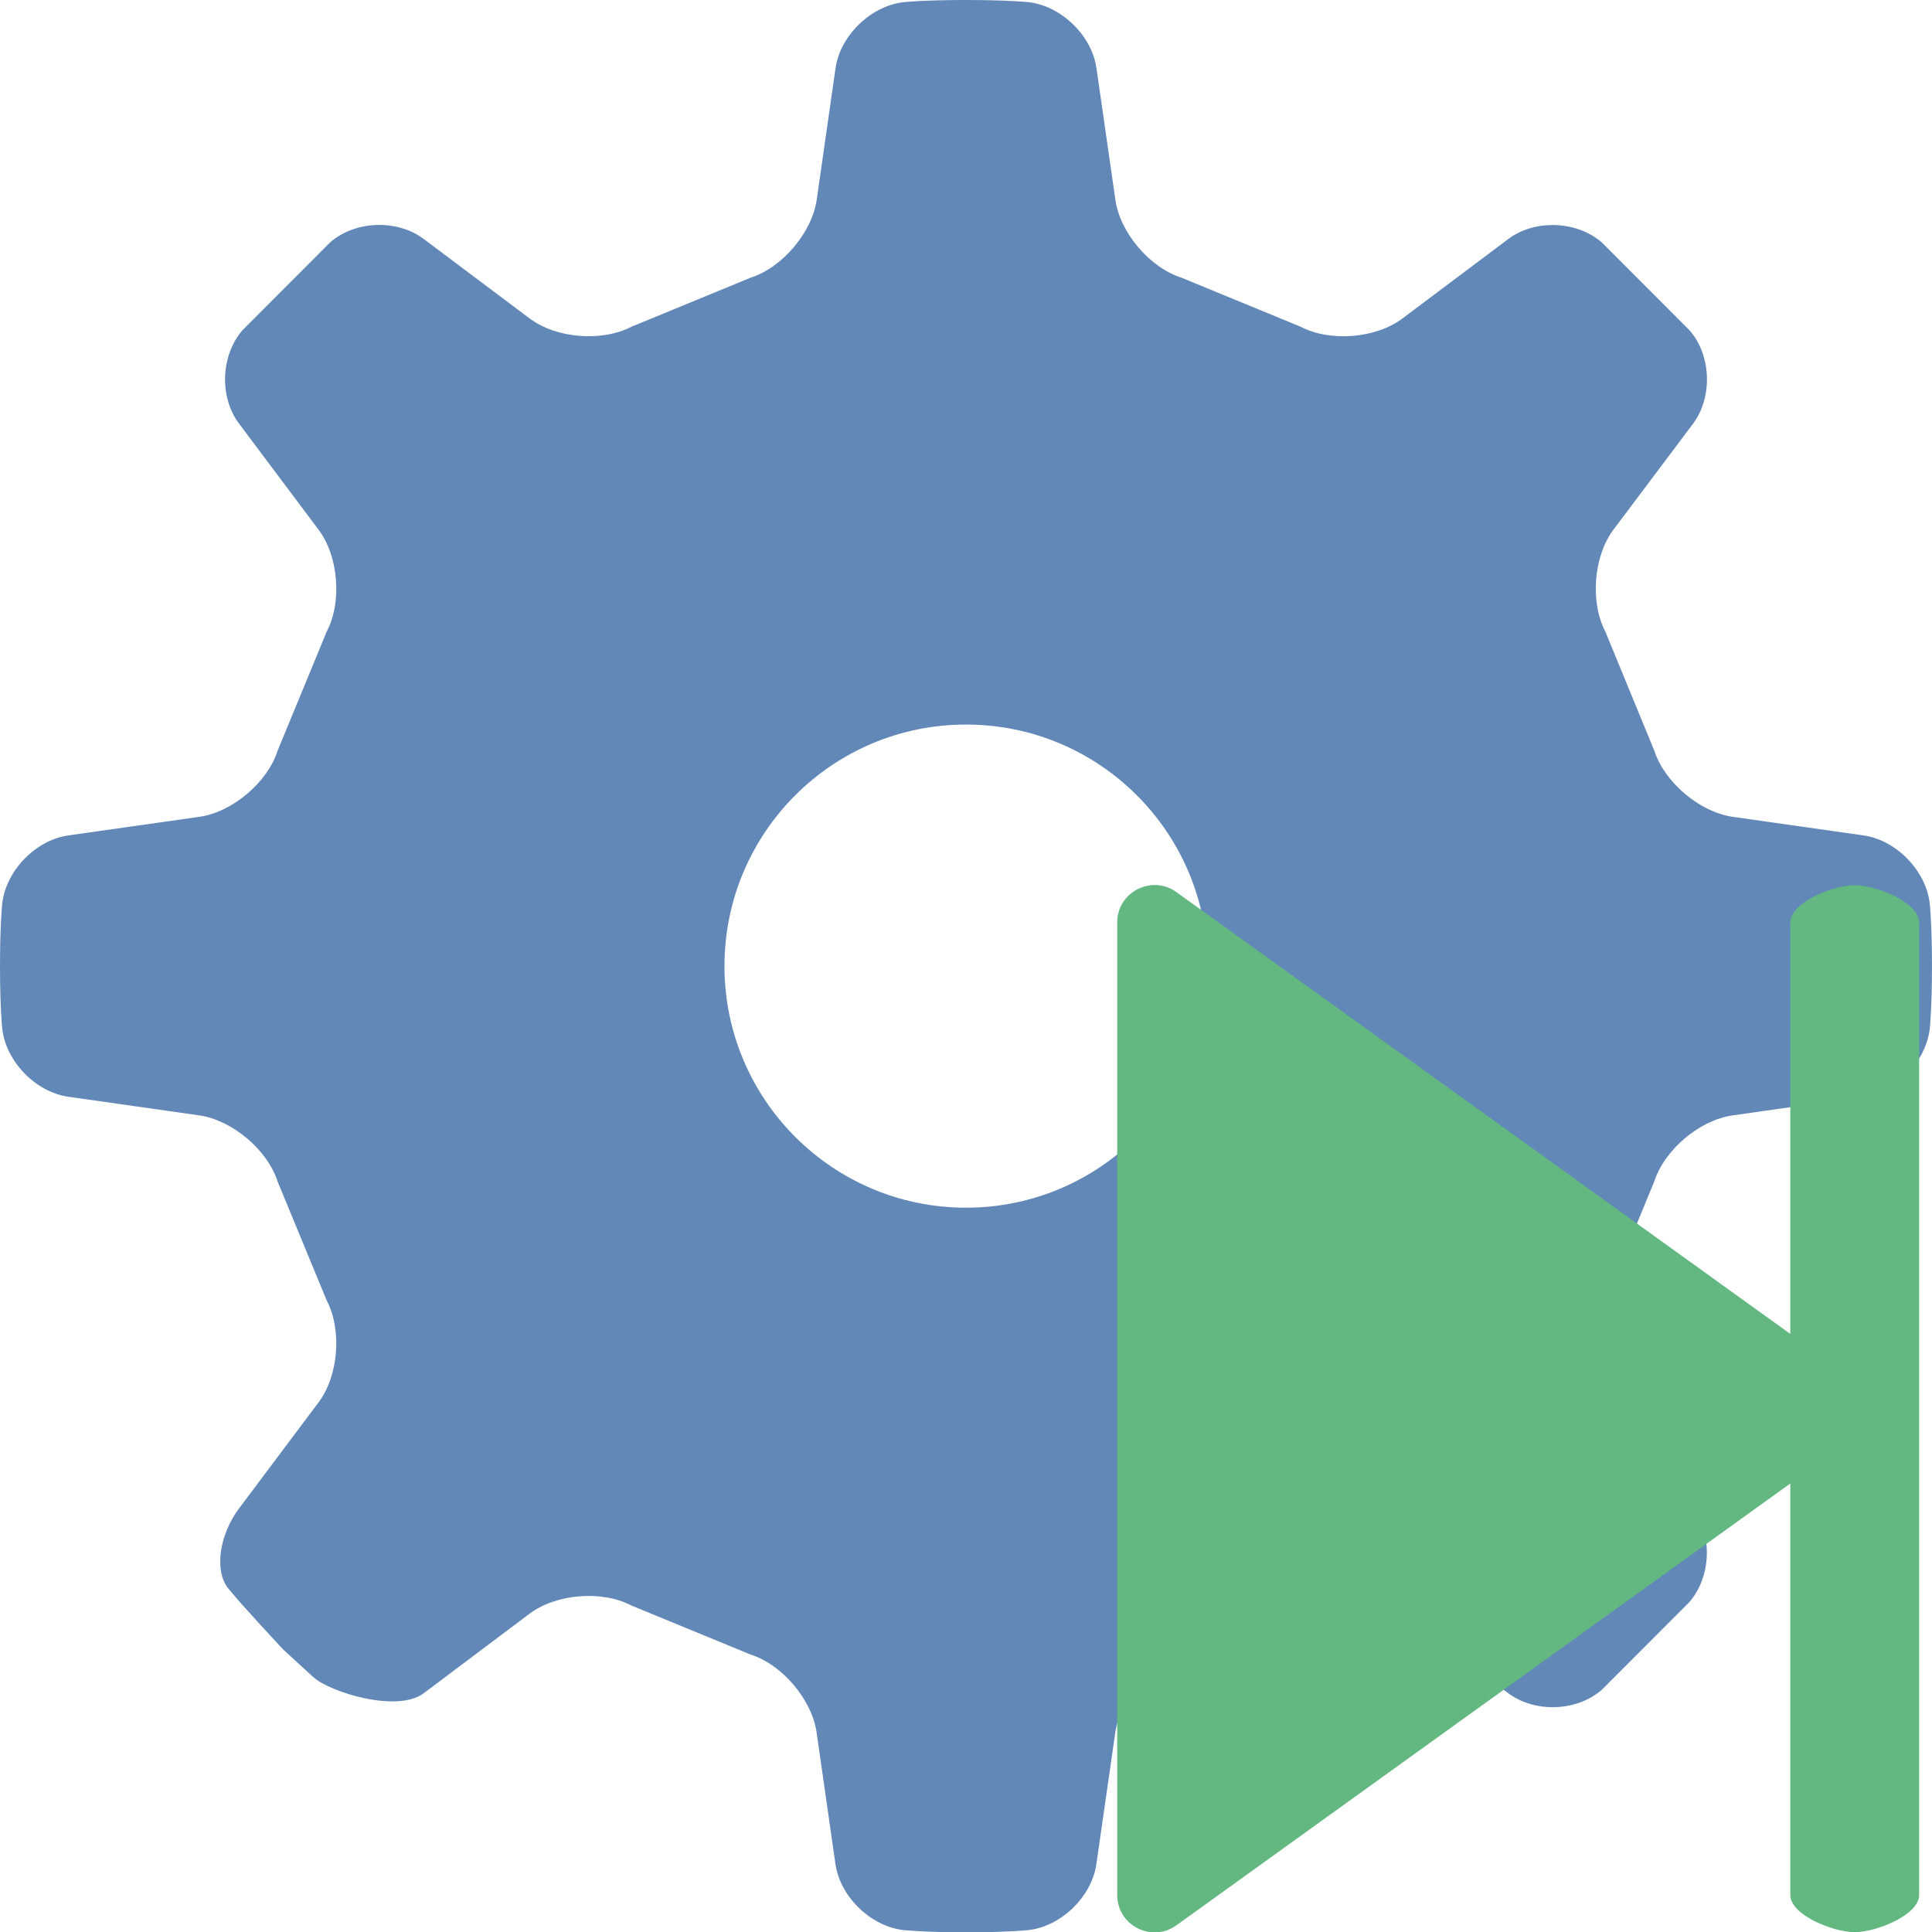 <svg xmlns="http://www.w3.org/2000/svg" viewBox="0 0 285.952 286"><path d="M256.455 120.898c-4.887-.703-10.083-5.101-11.596-9.773l-7.259-17.65c-2.276-4.351-1.74-11.144 1.192-15.066l11.8-15.708c2.931-3.933 2.705-10.178-.561-13.849l-12.92-12.943c-3.682-3.241-9.915-3.492-13.872-.536l-15.684 11.775c-3.933 2.956-10.703 3.492-15.065 1.204l-17.639-7.258c-4.707-1.502-9.105-6.698-9.773-11.573l-2.789-19.414C161.61 5.232 157.034.834 152.16.31c0 0-3.039-.31-9.177-.31-6.126 0-9.165.31-9.165.31-4.886.524-9.463 4.922-10.154 9.797l-2.777 19.414c-.691 4.875-5.09 10.071-9.773 11.573l-17.639 7.258c-4.362 2.276-11.131 1.752-15.064-1.204L62.7 35.361c-3.933-2.955-10.178-2.717-13.86.537L35.92 48.84c-3.241 3.682-3.504 9.916-.548 13.849l11.775 15.708c2.968 3.933 3.492 10.714 1.216 15.064l-7.282 17.663c-1.49 4.684-6.698 9.081-11.573 9.773l-19.414 2.753c-4.863.703-9.26 5.268-9.773 10.166 0 0-.322 3.04-.322 9.177 0 6.138.322 9.177.322 9.177.512 4.898 4.91 9.451 9.773 10.154l19.414 2.765c4.863.703 10.083 5.101 11.573 9.773l7.282 17.64c2.276 4.35 1.74 11.154-1.216 15.064l-11.775 15.708c-2.956 3.933-3.67 9.284-1.573 11.846 2.086 2.587 8.069 8.963 8.08 8.987.012.024 2.038 1.859 4.47 4.1 2.431 2.24 12.418 5.35 16.351 2.419l15.697-11.799c3.933-2.932 10.702-3.492 15.064-1.192l17.64 7.258c4.695 1.49 9.093 6.698 9.772 11.573l2.777 19.414c.691 4.863 5.256 9.285 10.154 9.797 0 0 3.04.322 9.165.322 6.138 0 9.177-.322 9.177-.322 4.875-.512 9.451-4.934 10.13-9.797l2.79-19.414c.679-4.863 5.077-10.083 9.772-11.573l17.64-7.282c4.35-2.276 11.13-1.74 15.064 1.216l15.708 11.799c3.957 2.932 10.178 2.705 13.873-.56l12.895-12.92c3.254-3.706 3.492-9.94.56-13.872l-11.799-15.708c-2.932-3.91-3.468-10.703-1.191-15.065l7.258-17.639c1.513-4.684 6.698-9.082 11.596-9.773l19.39-2.765c4.887-.703 9.285-5.256 9.798-10.154 0 0 .321-3.04.321-9.177 0-6.138-.321-9.177-.321-9.177-.513-4.886-4.91-9.463-9.797-10.166zm-113.473 57.85c-19.748 0-35.754-16.017-35.754-35.754 0-19.748 16.006-35.754 35.754-35.754 19.749 0 35.755 16.018 35.755 35.754 0 19.737-16.018 35.755-35.755 35.755z" style="fill:#6288b8"/><path style="fill:#62b880" d="M274.515 131.014c-3.057 0-9.535 2.478-9.535 5.535v60.882l-90.824-65.365c-3.662-2.676-8.812-.053-8.8 4.483v143.902c-.012 4.536 5.138 7.16 8.8 4.483l90.824-65.365v60.882c.002 3.055 6.48 5.53 9.535 5.53 3.055 0 9.532-2.475 9.535-5.53V136.549c0-3.057-6.478-5.535-9.535-5.535z"/></svg>